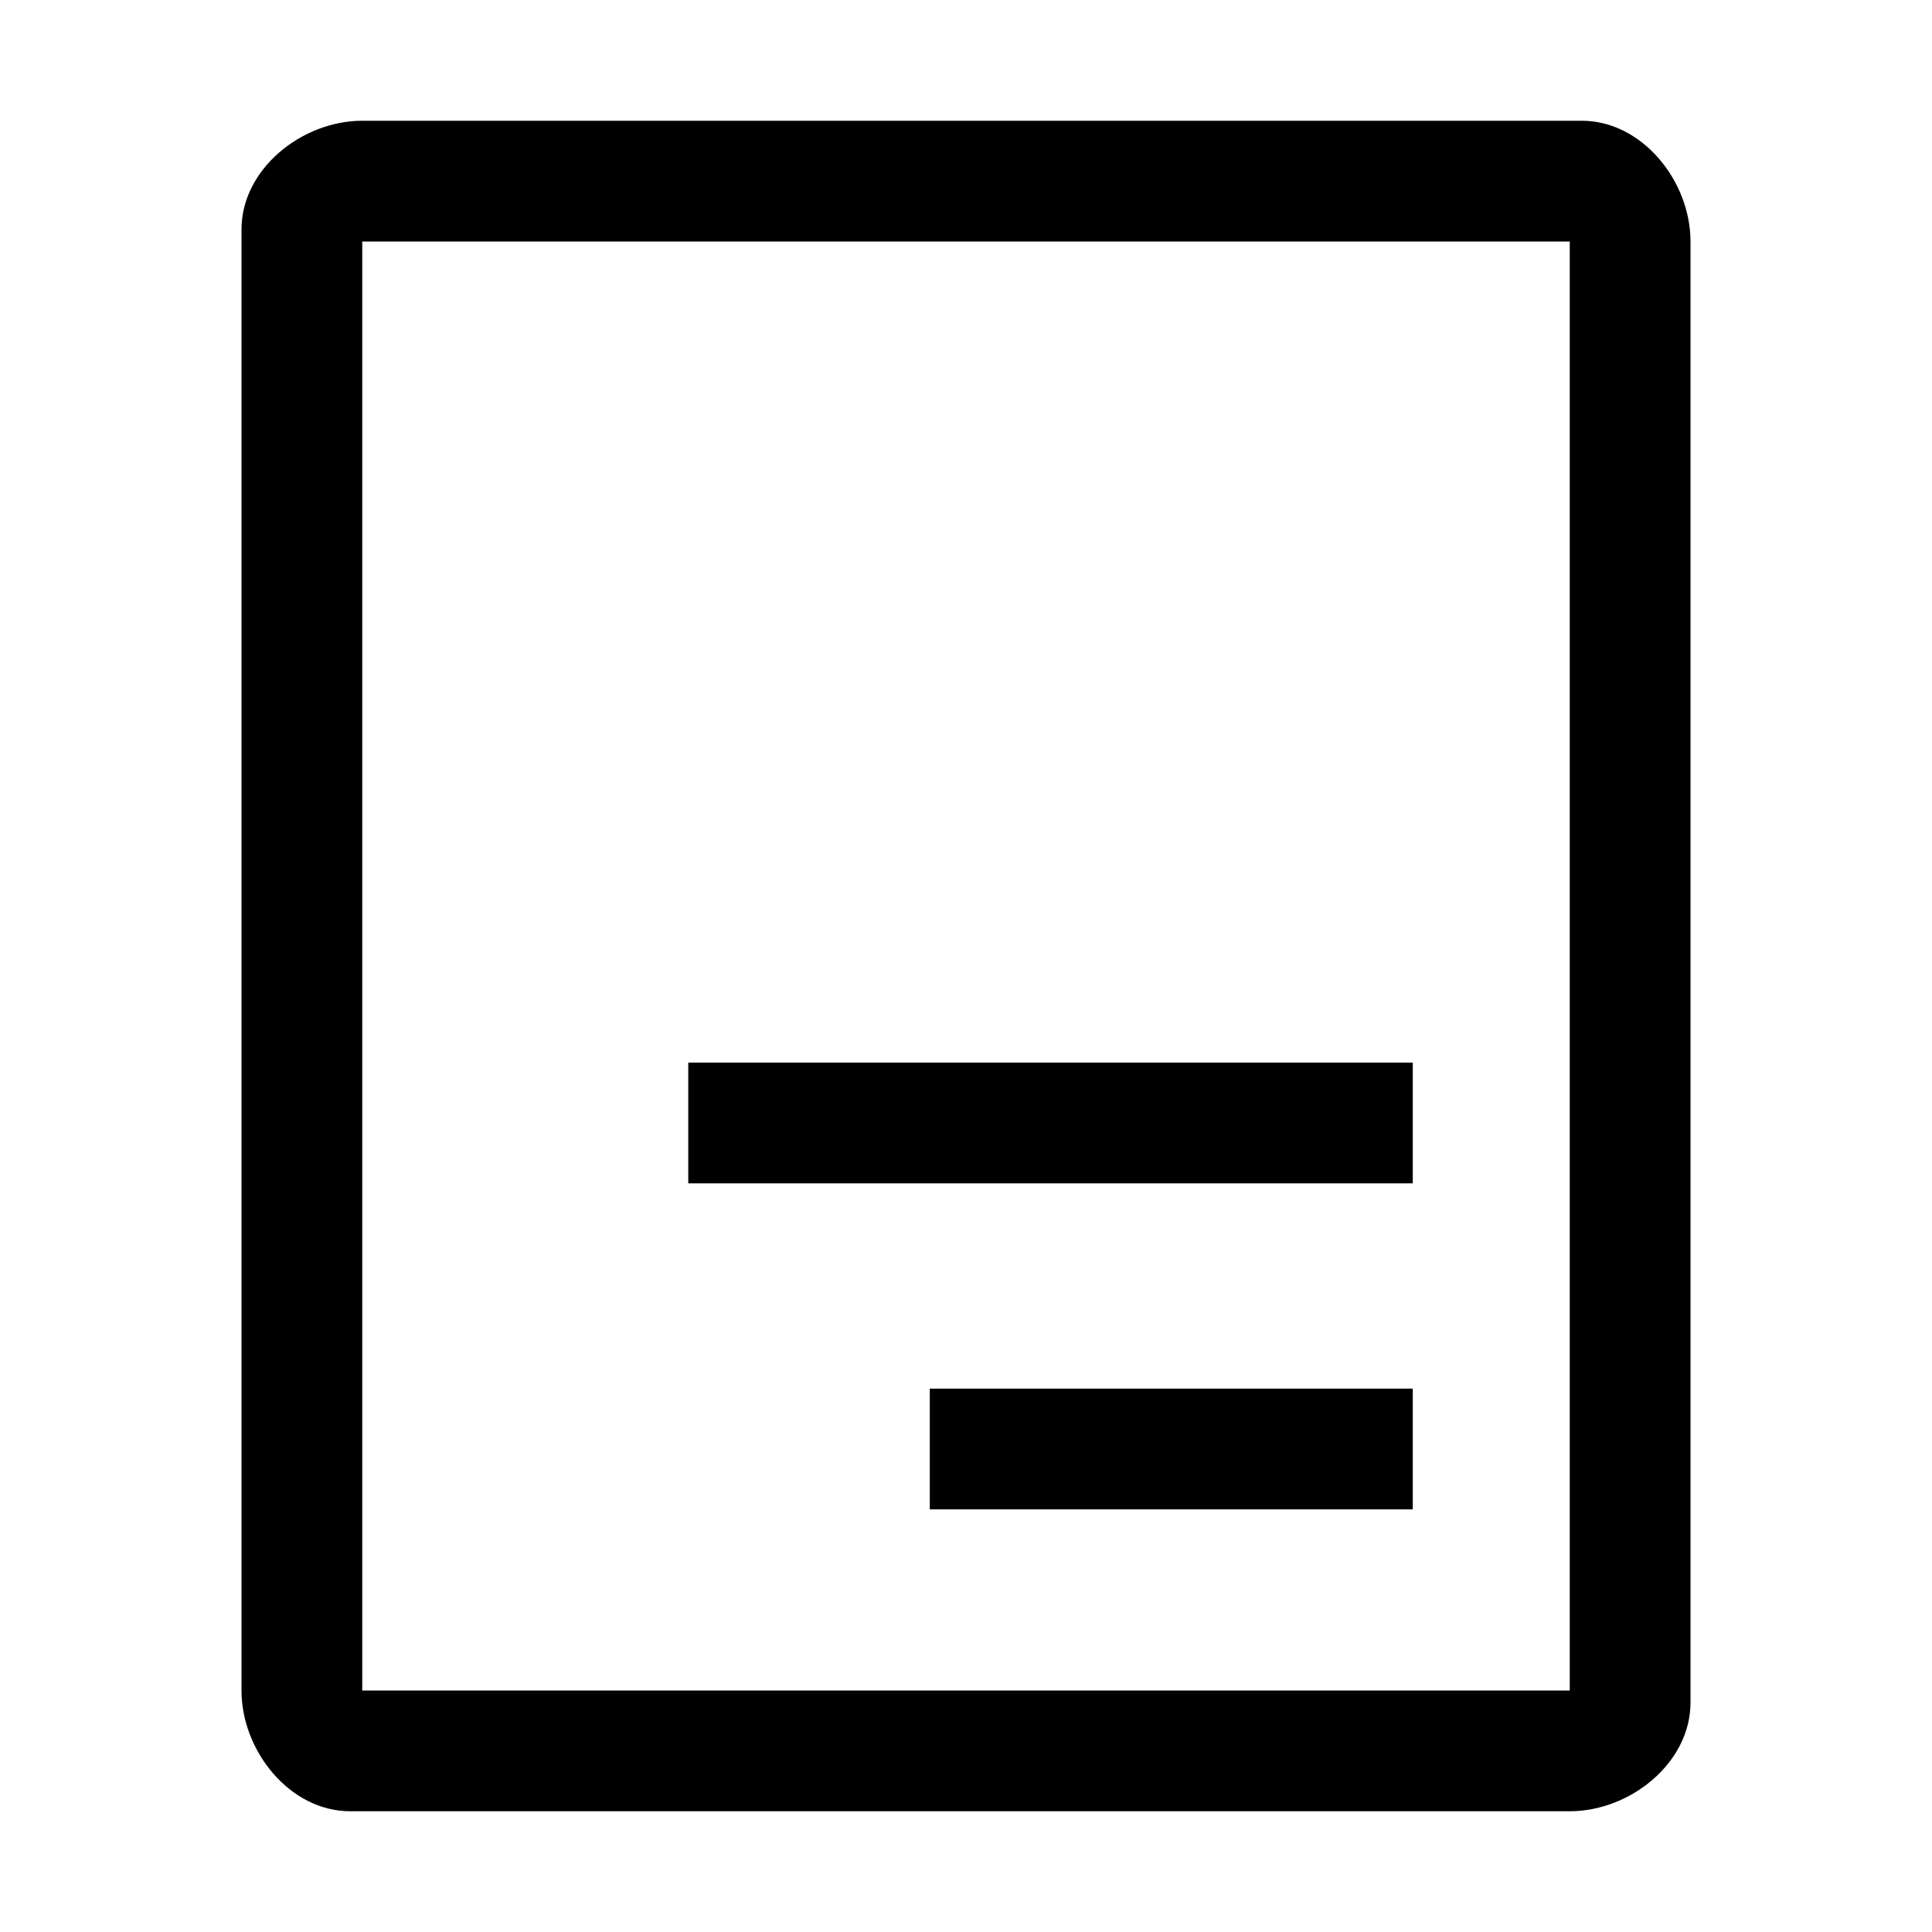 <svg xmlns="http://www.w3.org/2000/svg" style="enable-background:new 0 0 16 16" viewBox="0 0 16 16"><path d="M13.1,1c-0.1,0-0.1,0-0.1,0H3C2.5,1,2,1.4,2,1.9C2,1.9,2,1.9,2,2v12c0,0.5,0.4,1,0.9,1c0.1,0,0.1,0,0.1,0h10 c0.5,0,1-0.4,1-0.9c0-0.1,0-0.1,0-0.1V2C14,1.5,13.6,1,13.1,1z M13,14H3V2h10V14z"/><path d="M5.7 8.8H11.7V9.8H5.7z"/><path d="M7.7 11.5H11.7V12.5H7.7z"/></svg>